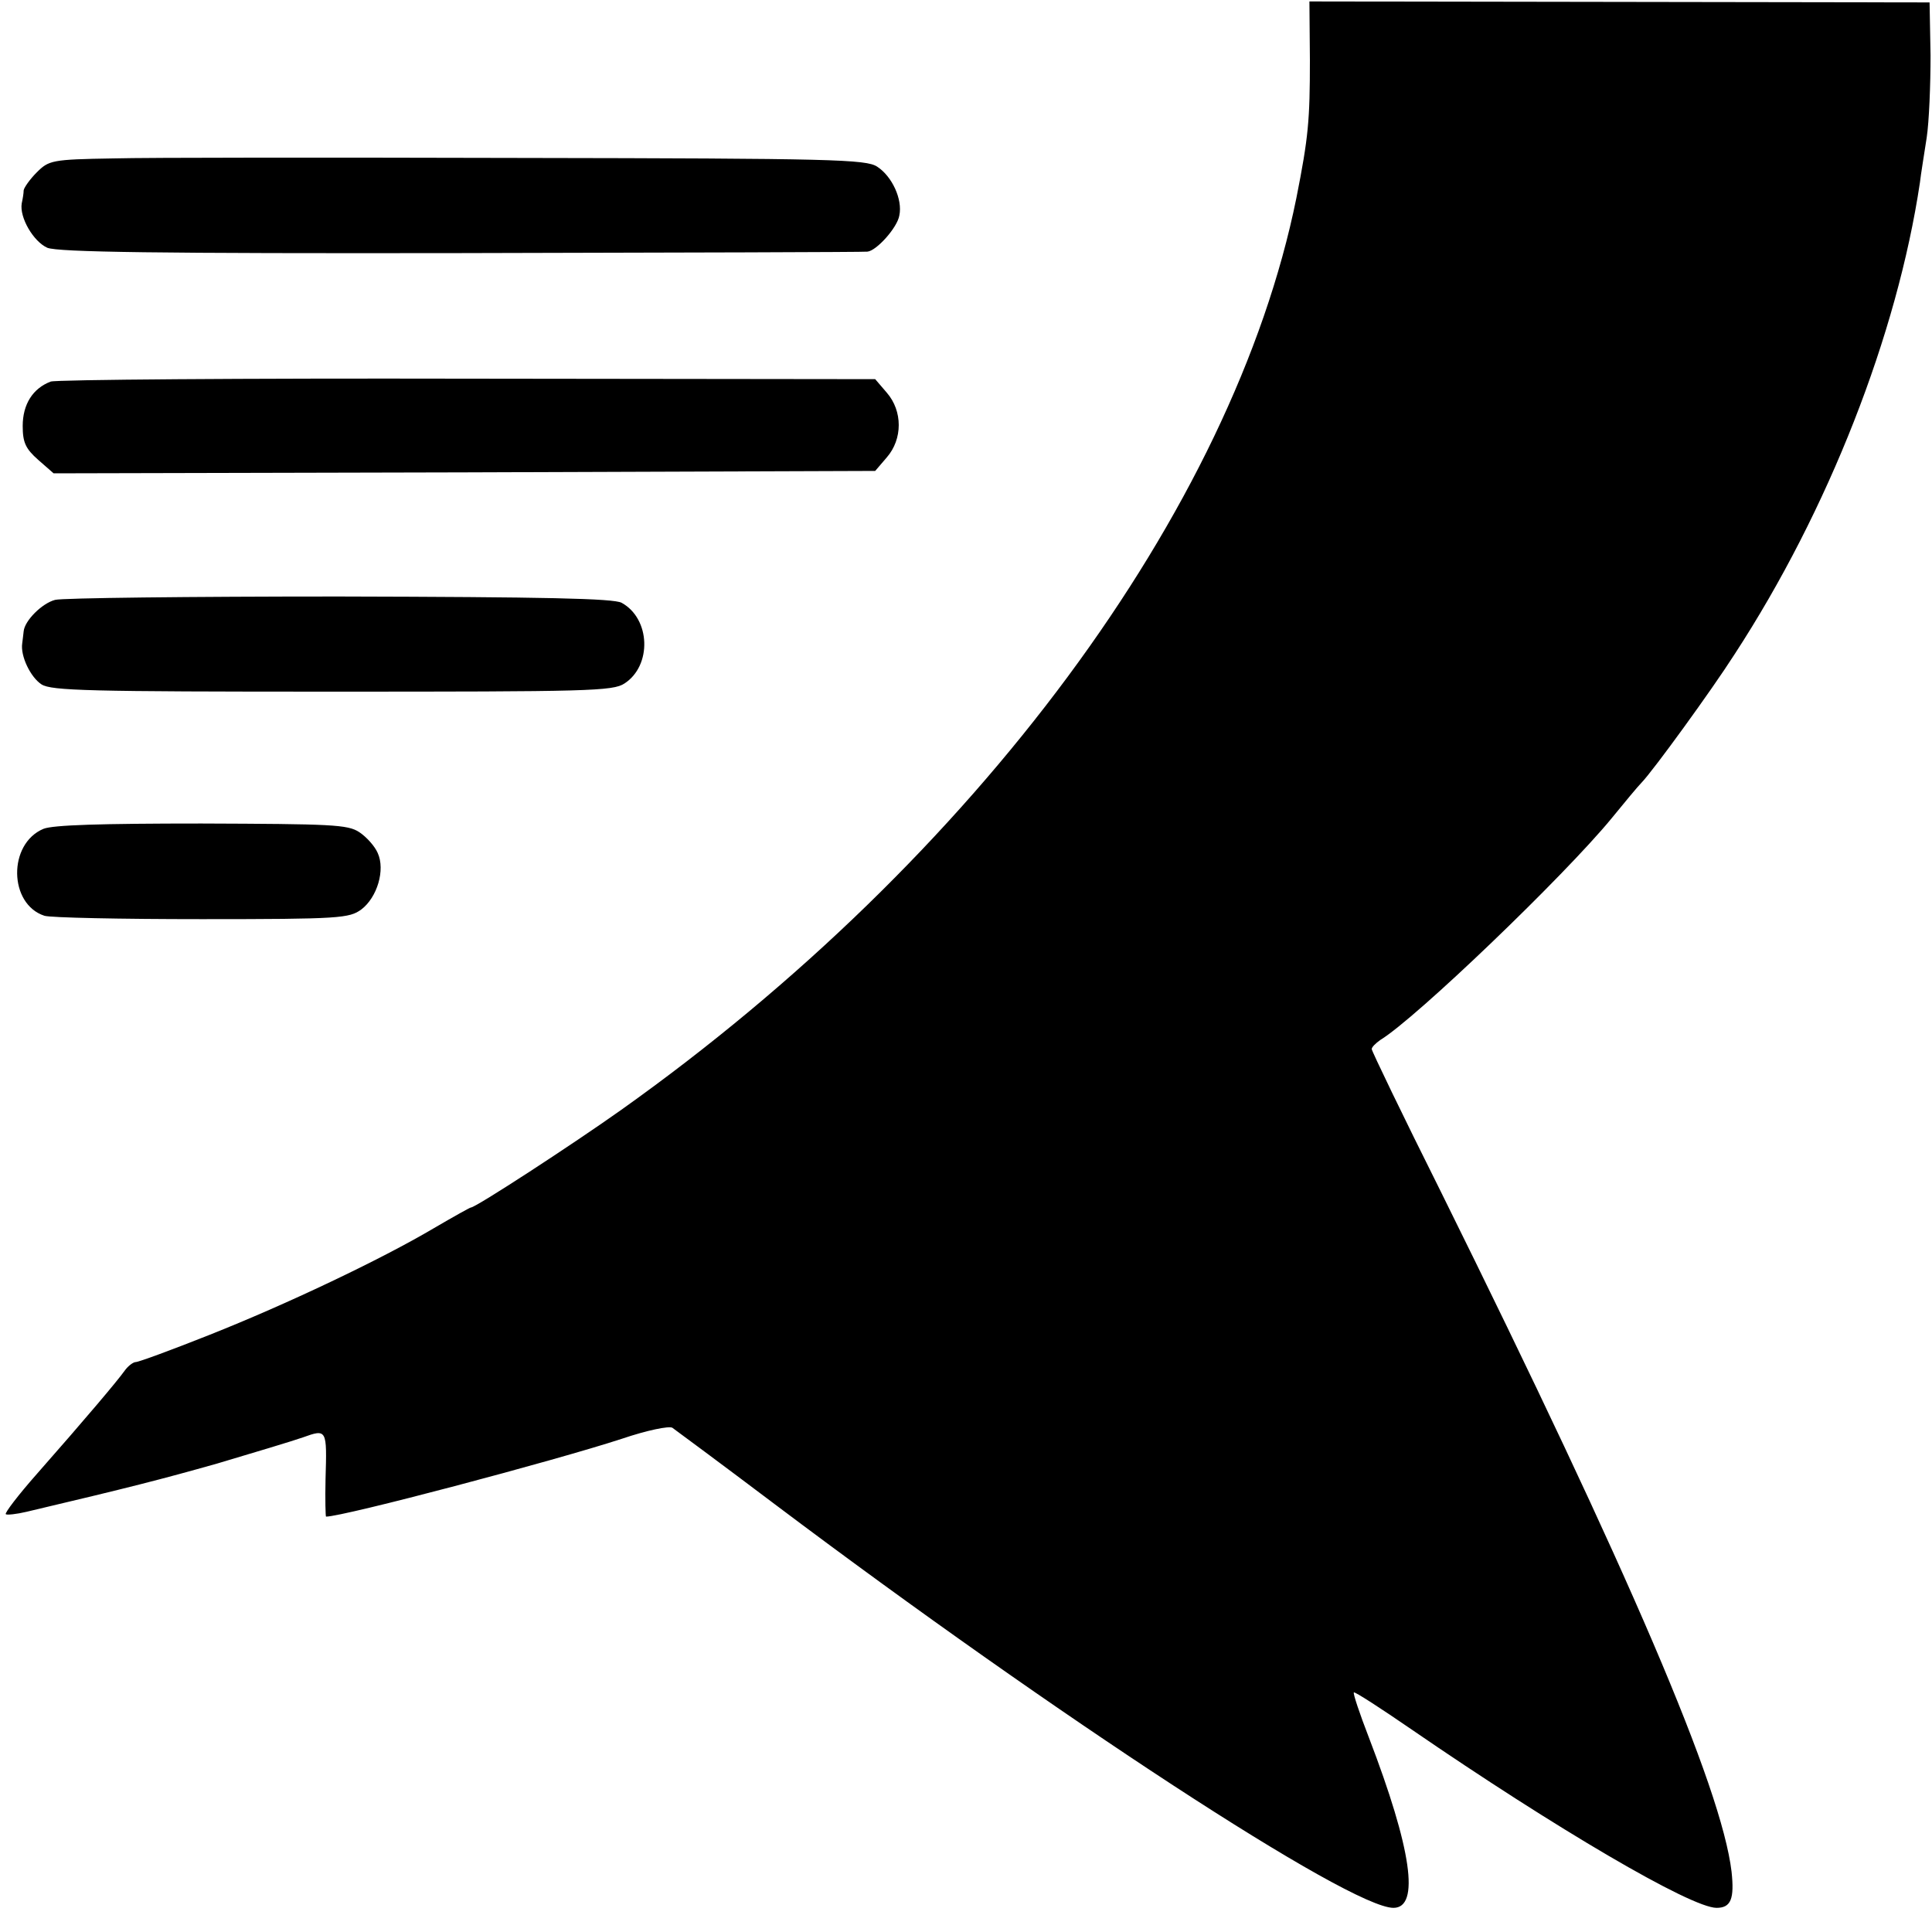 <?xml version="1.0" standalone="no"?>
<!DOCTYPE svg PUBLIC "-//W3C//DTD SVG 20010904//EN"
 "http://www.w3.org/TR/2001/REC-SVG-20010904/DTD/svg10.dtd">
<svg version="1.0" xmlns="http://www.w3.org/2000/svg"
 width="400pt" height="400pt" viewBox="0 0 400 400"
 preserveAspectRatio="xMidYMid meet">
<g transform="translate(0,400) scale(0.1,-0.1)"
fill="#000000" stroke="none">
<path d="M2712 3876 c0 -125 -3 -160 -28 -286 -131 -646 -665 -1367 -1398
-1888 -100 -71 -301 -202 -311 -202 -2 0 -36 -19 -77 -43 -110 -65 -306 -158
-465 -221 -78 -31 -146 -56 -152 -56 -5 0 -16 -8 -23 -18 -15 -21 -79 -97
-182 -214 -38 -43 -67 -81 -64 -83 2 -2 22 0 43 5 216 51 278 67 395 100 74
22 154 46 177 54 50 18 50 17 47 -86 -1 -43 0 -78 1 -78 36 0 471 115 612 161
53 18 98 27 105 23 7 -5 103 -76 213 -159 582 -438 1190 -835 1280 -835 55 0
38 121 -51 353 -19 49 -33 91 -31 93 2 2 56 -33 120 -77 297 -204 578 -369
631 -369 30 0 37 19 31 75 -21 175 -212 620 -602 1408 -79 158 -143 291 -143
295 0 4 8 12 18 19 74 45 381 340 478 458 27 33 55 67 63 75 24 25 144 190
192 265 195 299 337 663 384 977 2 18 9 60 14 93 5 33 8 110 8 170 l-2 110
-642 1 -642 1 1 -121z"/>
<path d="M234 3672 c-127 -2 -133 -4 -158 -29 -14 -14 -26 -31 -27 -37 0 -6
-2 -18 -4 -27 -5 -29 24 -79 53 -92 23 -9 225 -12 858 -11 456 1 834 2 840 3
19 2 62 50 66 75 7 33 -15 81 -46 101 -23 15 -91 17 -738 18 -392 1 -772 1
-844 -1z"/>
<path d="M105 3210 c-37 -14 -58 -47 -58 -92 0 -34 6 -47 32 -70 l32 -28 850
2 851 3 24 28 c33 38 33 96 0 134 l-24 28 -844 1 c-463 1 -852 -2 -863 -6z"/>
<path d="M114 2758 c-27 -7 -63 -43 -65 -65 -1 -7 -2 -19 -3 -25 -4 -26 17
-70 40 -85 21 -13 96 -15 602 -15 530 0 581 1 605 17 57 37 54 134 -6 167 -17
9 -156 12 -585 13 -309 0 -574 -3 -588 -7z"/>
<path d="M90 2284 c-74 -31 -72 -156 2 -180 12 -4 159 -7 326 -7 287 0 305 2
330 20 33 25 50 82 34 117 -6 14 -23 33 -38 43 -24 16 -57 17 -327 18 -209 0
-307 -3 -327 -11z"/>
</g>
</svg>
